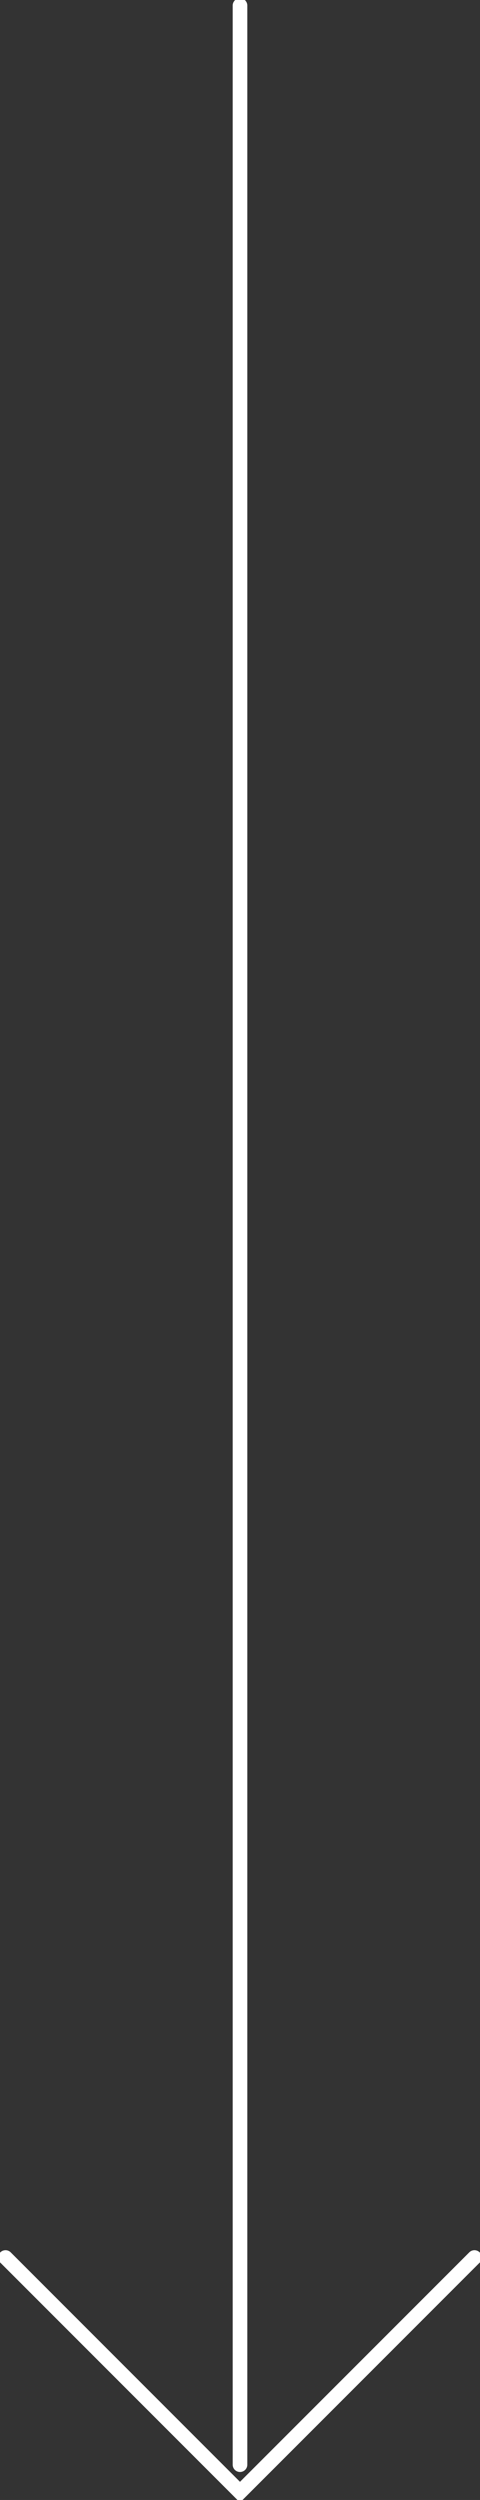 <svg id="Group_313" data-name="Group 313" xmlns="http://www.w3.org/2000/svg" xmlns:xlink="http://www.w3.org/1999/xlink" width="32.826" height="170.826" viewBox="0 0 32.826 170.826">
  <rect x="0" y="0" width="32.826" height="170.826" fill="#333333" stroke="none"/>
  <defs>
    <clipPath id="clip-path">
      <rect id="Rectangle_188" data-name="Rectangle 188" width="32.826" height="170.826" fill="none" stroke="#fff" stroke-linecap="round" stroke-width="1"/>
    </clipPath>
  </defs>
  <g id="Group_312" data-name="Group 312" transform="translate(0 0)" clip-path="url(#clip-path)">
    <line id="Line_27" data-name="Line 27" y2="168.035" transform="translate(16.413 0.378)" fill="none" stroke="#fff" stroke-linecap="round" stroke-miterlimit="10" stroke-width="1"/>
    <path id="Path_1608" data-name="Path 1608" d="M32.319,101.918,16.284,117.952.25,101.918" transform="translate(0.128 52.339)" fill="none" stroke="#fff" stroke-linecap="round" stroke-miterlimit="10" stroke-width="1"/>
  </g>
</svg>
